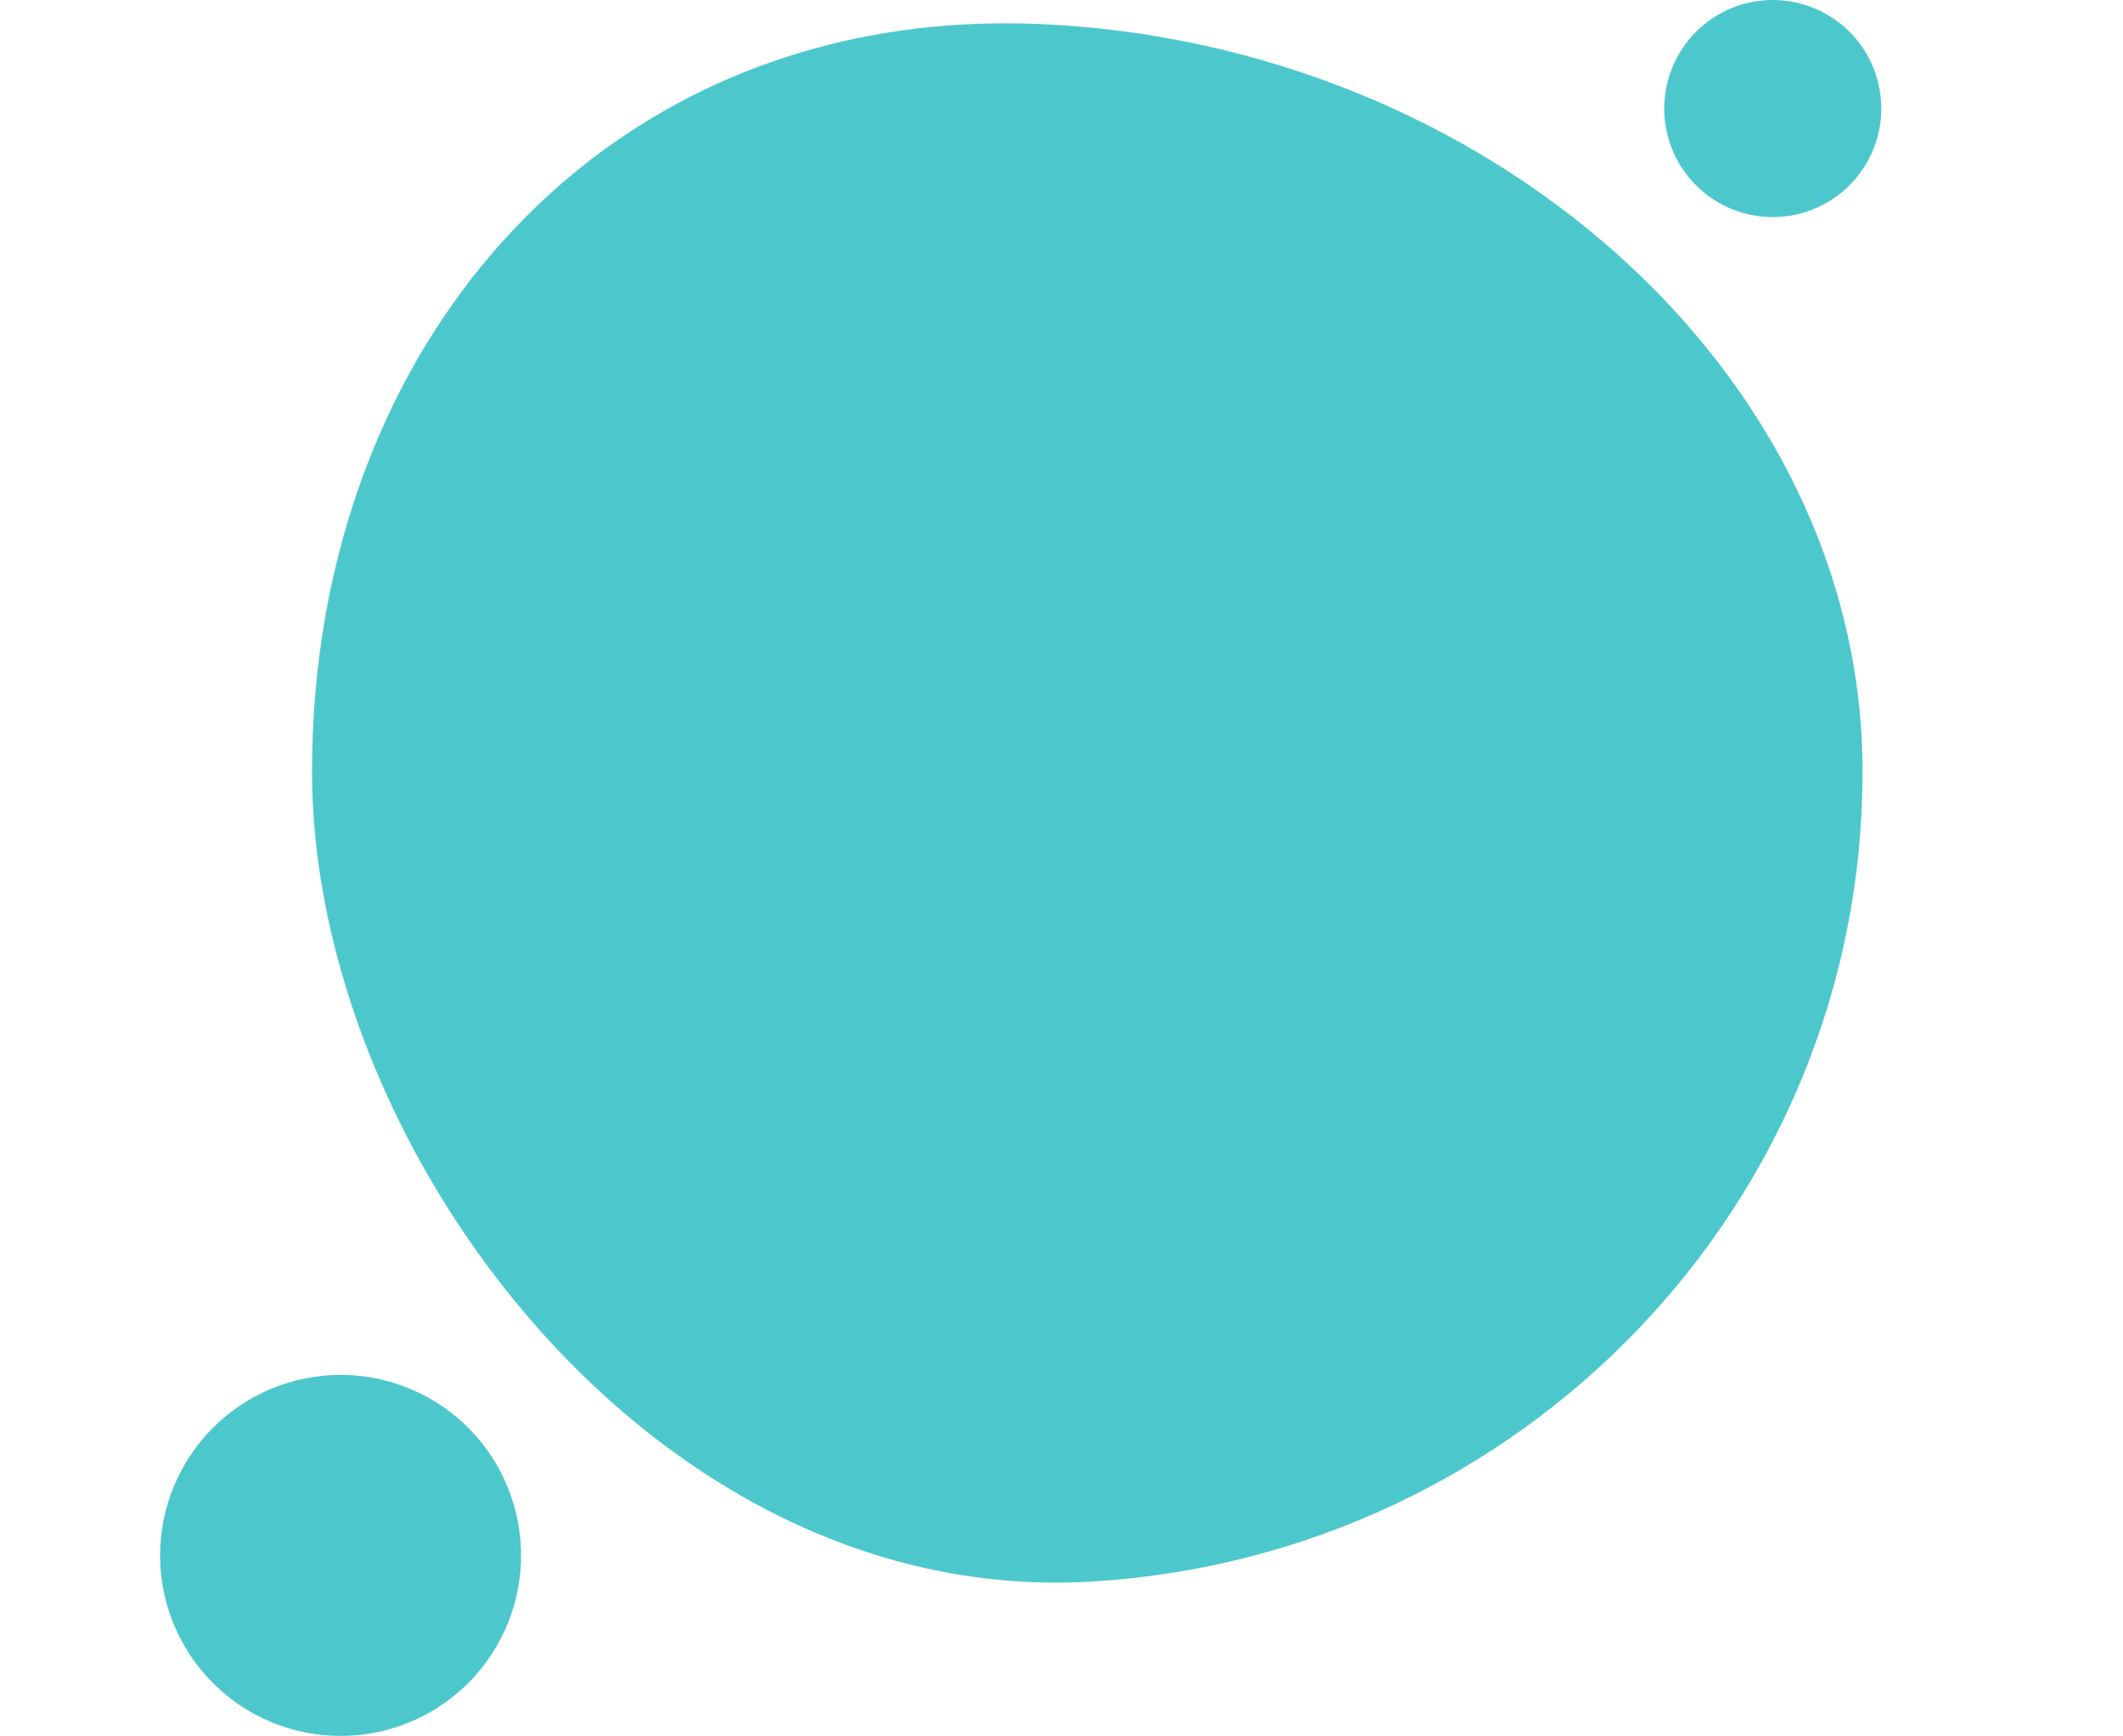 <svg width="148" height="121" viewBox="0 0 148 121" fill="none" xmlns="http://www.w3.org/2000/svg">
<g filter="url(#filter0_b_1342_2737)">
<path d="M76.158 110.237C45.721 112.091 21.752 80.243 21.752 53.789C21.752 23.738 42.354 0.422 72.376 1.672C103.623 2.97 129.844 25.997 129.844 53.789C129.844 83.841 106.151 108.41 76.158 110.237Z" fill="#4CC8CD"/>
</g>
<g filter="url(#filter1_b_1342_2737)">
<path d="M23.744 95.835C26.232 95.835 28.665 96.573 30.734 97.955C32.803 99.338 34.416 101.303 35.368 103.602C36.32 105.902 36.569 108.432 36.084 110.872C35.598 113.313 34.4 115.555 32.64 117.315C30.881 119.075 28.639 120.273 26.198 120.759C23.758 121.244 21.228 120.995 18.929 120.043C16.63 119.09 14.665 117.478 13.283 115.408C11.9 113.339 11.162 110.906 11.162 108.418C11.162 105.08 12.488 101.88 14.847 99.52C17.207 97.16 20.407 95.835 23.744 95.835Z" fill="#4CC8CD"/>
</g>
<g filter="url(#filter2_b_1342_2737)">
<path d="M123.583 0C125.08 0 126.542 0.444 127.786 1.275C129.03 2.106 130 3.288 130.573 4.671C131.145 6.053 131.295 7.574 131.003 9.042C130.711 10.509 129.991 11.858 128.933 12.916C127.875 13.974 126.527 14.694 125.059 14.986C123.592 15.278 122.071 15.129 120.688 14.556C119.306 13.983 118.125 13.014 117.293 11.769C116.462 10.525 116.018 9.062 116.018 7.566C116.018 5.559 116.815 3.635 118.234 2.216C119.653 0.797 121.577 0 123.583 0" fill="#4CC8CD"/>
</g>
<defs>
<filter id="filter0_b_1342_2737" x="-28.248" y="-48.376" width="208.093" height="208.691" filterUnits="userSpaceOnUse" color-interpolation-filters="sRGB">
<feFlood flood-opacity="0" result="BackgroundImageFix"/>
<feGaussianBlur in="BackgroundImageFix" stdDeviation="25"/>
<feComposite in2="SourceAlpha" operator="in" result="effect1_backgroundBlur_1342_2737"/>
<feBlend mode="normal" in="SourceGraphic" in2="effect1_backgroundBlur_1342_2737" result="shape"/>
</filter>
<filter id="filter1_b_1342_2737" x="-38.838" y="45.834" width="125.163" height="125.166" filterUnits="userSpaceOnUse" color-interpolation-filters="sRGB">
<feFlood flood-opacity="0" result="BackgroundImageFix"/>
<feGaussianBlur in="BackgroundImageFix" stdDeviation="25"/>
<feComposite in2="SourceAlpha" operator="in" result="effect1_backgroundBlur_1342_2737"/>
<feBlend mode="normal" in="SourceGraphic" in2="effect1_backgroundBlur_1342_2737" result="shape"/>
</filter>
<filter id="filter2_b_1342_2737" x="66.018" y="-50" width="115.13" height="115.132" filterUnits="userSpaceOnUse" color-interpolation-filters="sRGB">
<feFlood flood-opacity="0" result="BackgroundImageFix"/>
<feGaussianBlur in="BackgroundImageFix" stdDeviation="25"/>
<feComposite in2="SourceAlpha" operator="in" result="effect1_backgroundBlur_1342_2737"/>
<feBlend mode="normal" in="SourceGraphic" in2="effect1_backgroundBlur_1342_2737" result="shape"/>
</filter>
</defs>
</svg>

